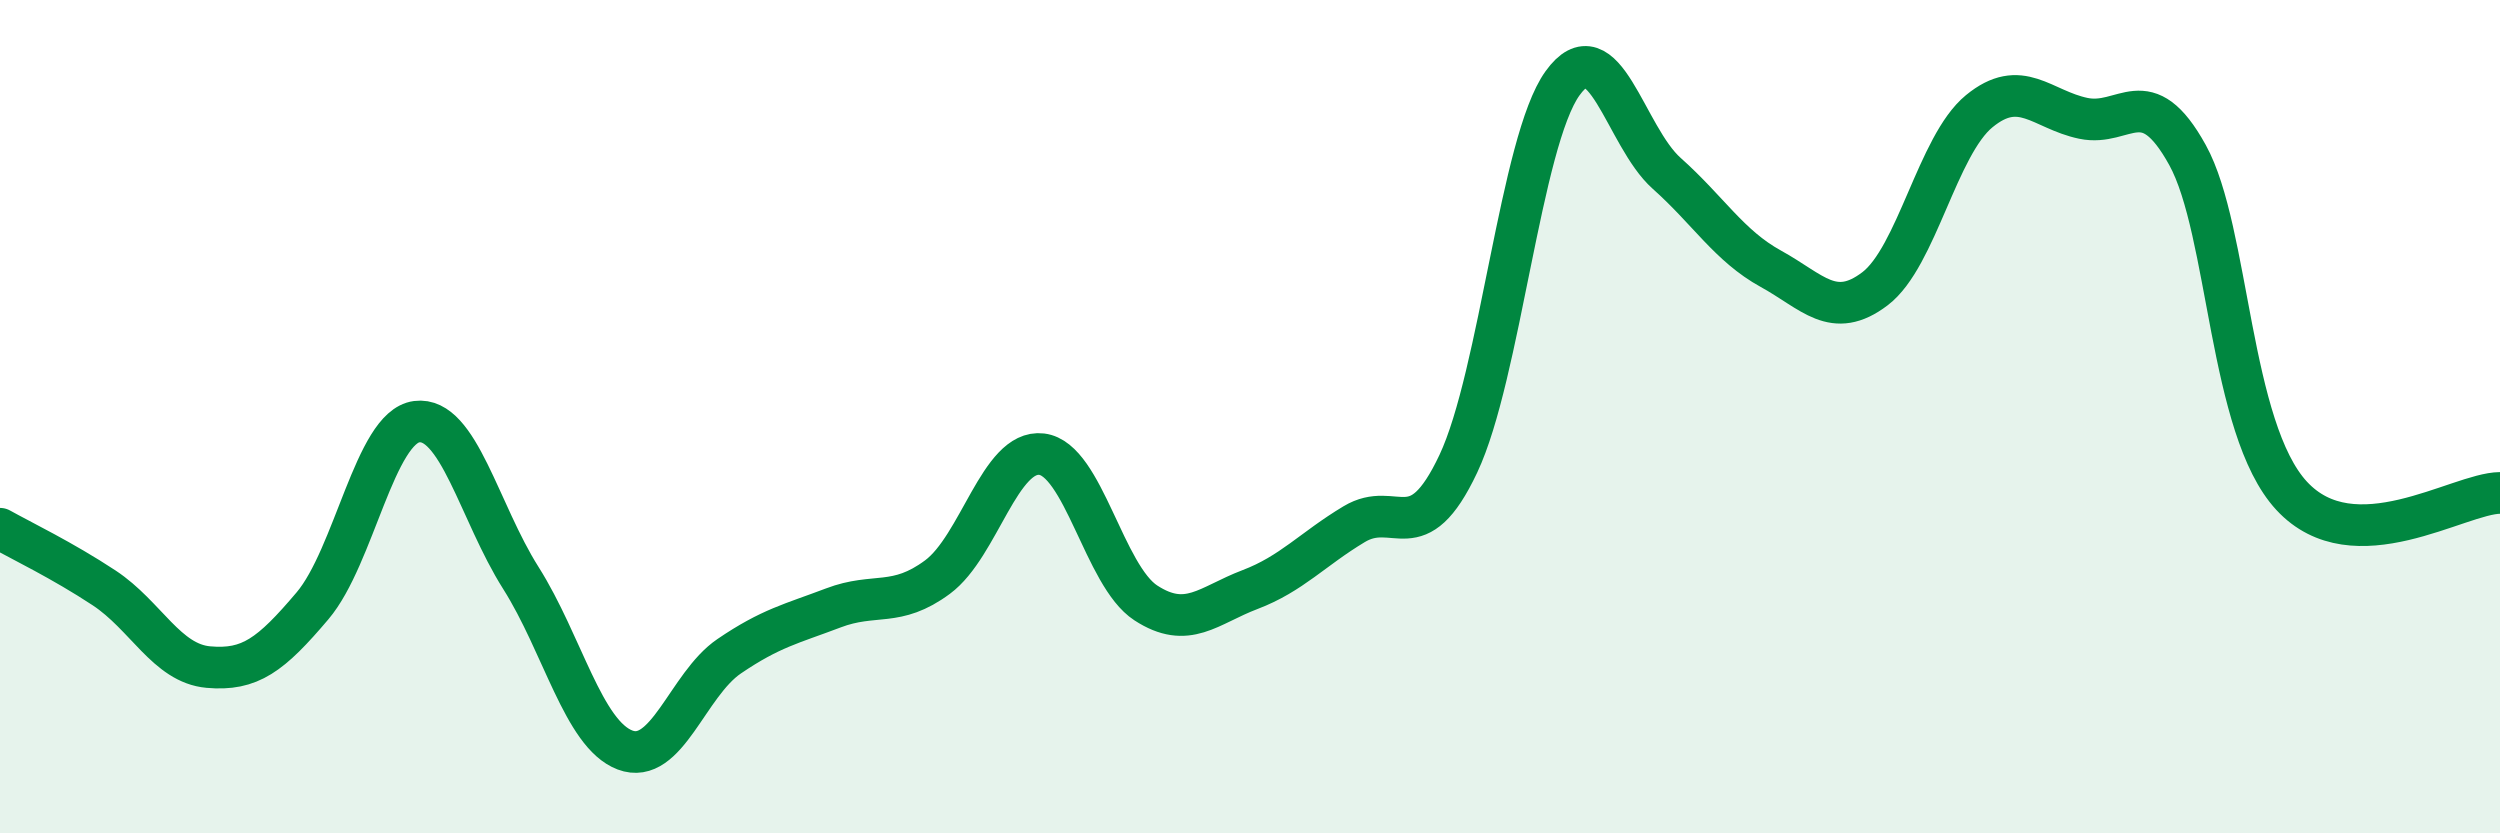 
    <svg width="60" height="20" viewBox="0 0 60 20" xmlns="http://www.w3.org/2000/svg">
      <path
        d="M 0,12.69 C 0.5,12.97 1.5,13.45 2.5,14.11 C 3.5,14.77 4,15.92 5,16.01 C 6,16.1 6.5,15.72 7.5,14.54 C 8.5,13.36 9,10.25 10,10.12 C 11,9.99 11.5,12.29 12.5,13.87 C 13.5,15.45 14,17.62 15,18 C 16,18.38 16.5,16.43 17.5,15.75 C 18.5,15.07 19,14.97 20,14.59 C 21,14.21 21.5,14.59 22.5,13.85 C 23.5,13.11 24,10.78 25,10.9 C 26,11.02 26.5,13.82 27.5,14.47 C 28.5,15.12 29,14.53 30,14.15 C 31,13.77 31.5,13.18 32.5,12.58 C 33.5,11.98 34,13.25 35,11.13 C 36,9.01 36.5,3.39 37.5,2 C 38.5,0.61 39,3.27 40,4.16 C 41,5.05 41.5,5.9 42.5,6.45 C 43.5,7 44,7.69 45,6.93 C 46,6.17 46.5,3.49 47.5,2.67 C 48.5,1.85 49,2.63 50,2.84 C 51,3.05 51.5,1.91 52.5,3.72 C 53.5,5.53 53.5,10.28 55,11.9 C 56.5,13.52 59,11.84 60,11.83L60 20L0 20Z"
        fill="#008740"
        opacity="0.1"
        stroke-linecap="round"
        stroke-linejoin="round"
      />
      <path
        d="M 0,12.69 C 0.5,12.97 1.5,13.45 2.5,14.11 C 3.5,14.77 4,15.92 5,16.01 C 6,16.1 6.5,15.72 7.5,14.54 C 8.5,13.36 9,10.25 10,10.12 C 11,9.99 11.5,12.29 12.5,13.87 C 13.5,15.45 14,17.62 15,18 C 16,18.38 16.5,16.43 17.5,15.75 C 18.5,15.07 19,14.97 20,14.59 C 21,14.21 21.5,14.59 22.5,13.85 C 23.5,13.11 24,10.78 25,10.9 C 26,11.02 26.5,13.82 27.5,14.47 C 28.5,15.12 29,14.53 30,14.15 C 31,13.77 31.5,13.18 32.5,12.58 C 33.5,11.98 34,13.25 35,11.13 C 36,9.01 36.5,3.39 37.5,2 C 38.5,0.61 39,3.27 40,4.16 C 41,5.05 41.5,5.9 42.5,6.45 C 43.5,7 44,7.69 45,6.93 C 46,6.17 46.5,3.49 47.5,2.67 C 48.5,1.85 49,2.63 50,2.84 C 51,3.05 51.5,1.91 52.5,3.72 C 53.5,5.53 53.5,10.28 55,11.9 C 56.5,13.52 59,11.84 60,11.83"
        stroke="#008740"
        stroke-width="1"
        fill="none"
        stroke-linecap="round"
        stroke-linejoin="round"
      />
    </svg>
  